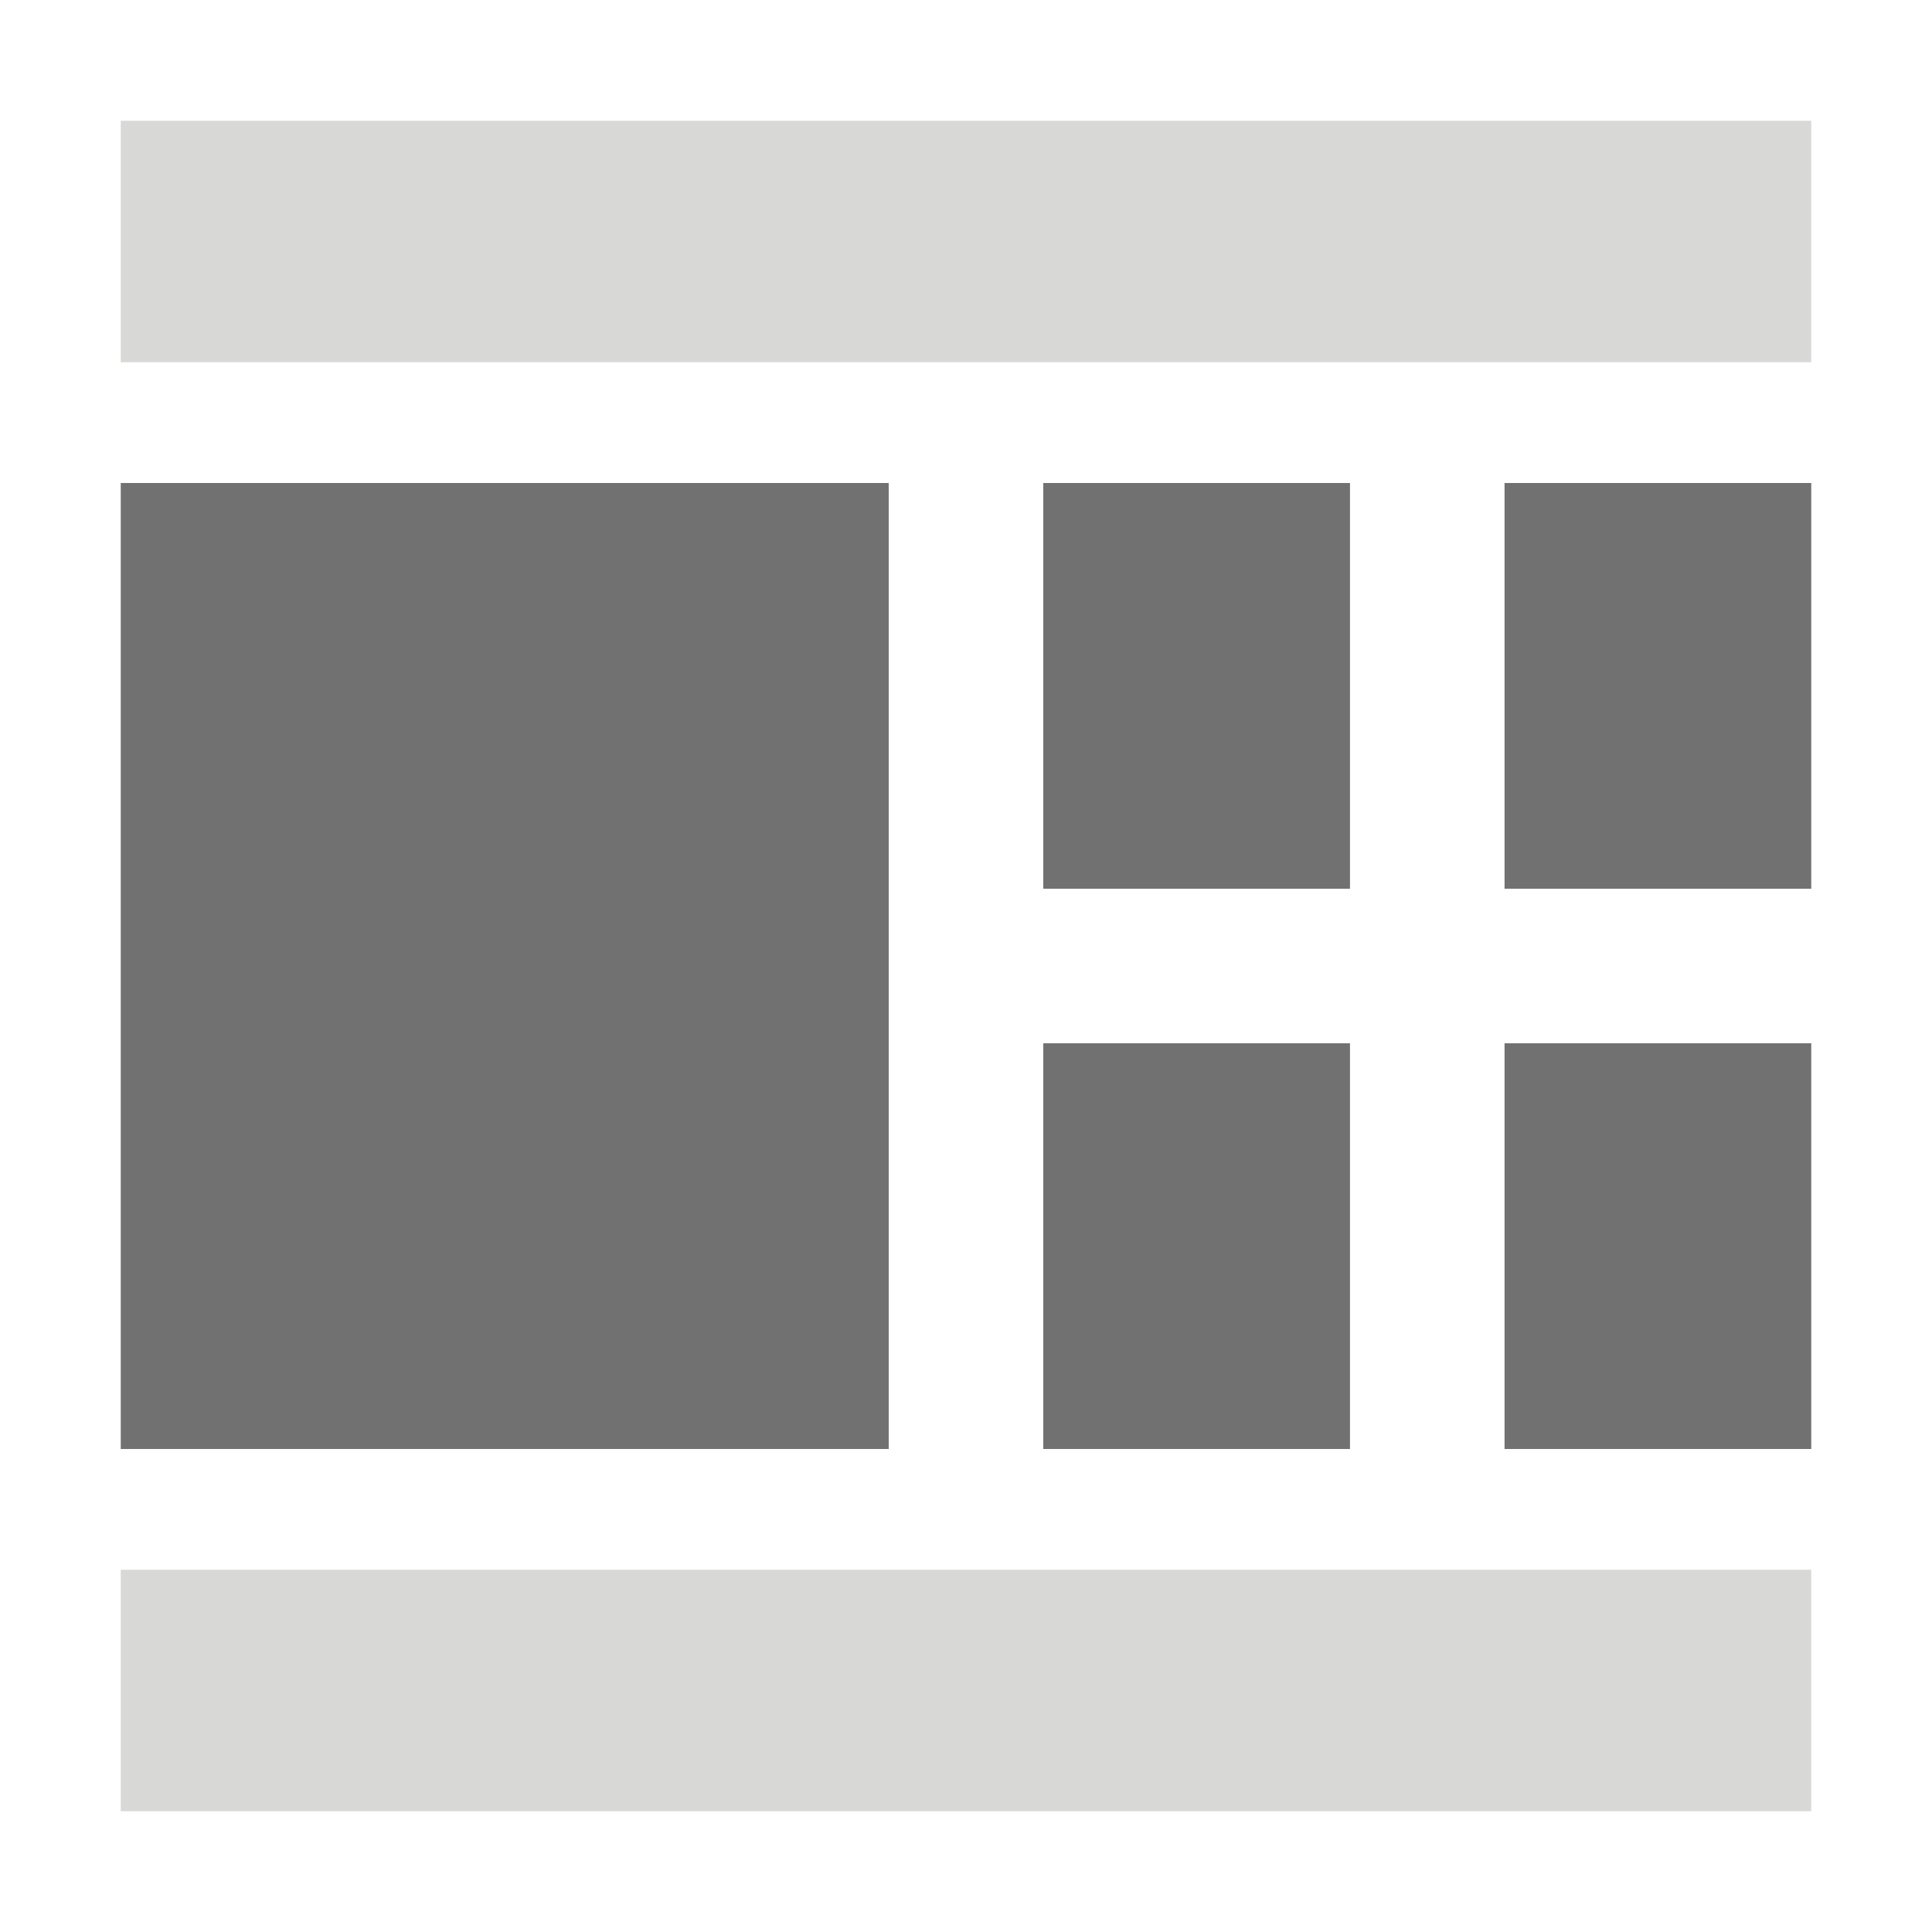 <svg id="Layer_1" data-name="Layer 1" xmlns="http://www.w3.org/2000/svg" viewBox="0 0 80 80">
  <defs>
    <style>
      .cls-1 {
        fill: #717171;
      }

      .cls-2 {
        fill: #d8d8d7;
      }
    </style>
  </defs>
  <title>layout-icons</title>
  <rect class="cls-1" x="5" y="20" width="31.8" height="40"/>
  <rect class="cls-2" x="5" y="5" width="70" height="10"/>
  <rect class="cls-2" x="5" y="65" width="70" height="10"/>
  <rect class="cls-1" x="43.2" y="20" width="12.7" height="16.8"/>
  <rect class="cls-1" x="62.3" y="20" width="12.7" height="16.8"/>
  <rect class="cls-1" x="43.2" y="43.2" width="12.7" height="16.8"/>
  <rect class="cls-1" x="62.3" y="43.2" width="12.7" height="16.8"/>
</svg>
